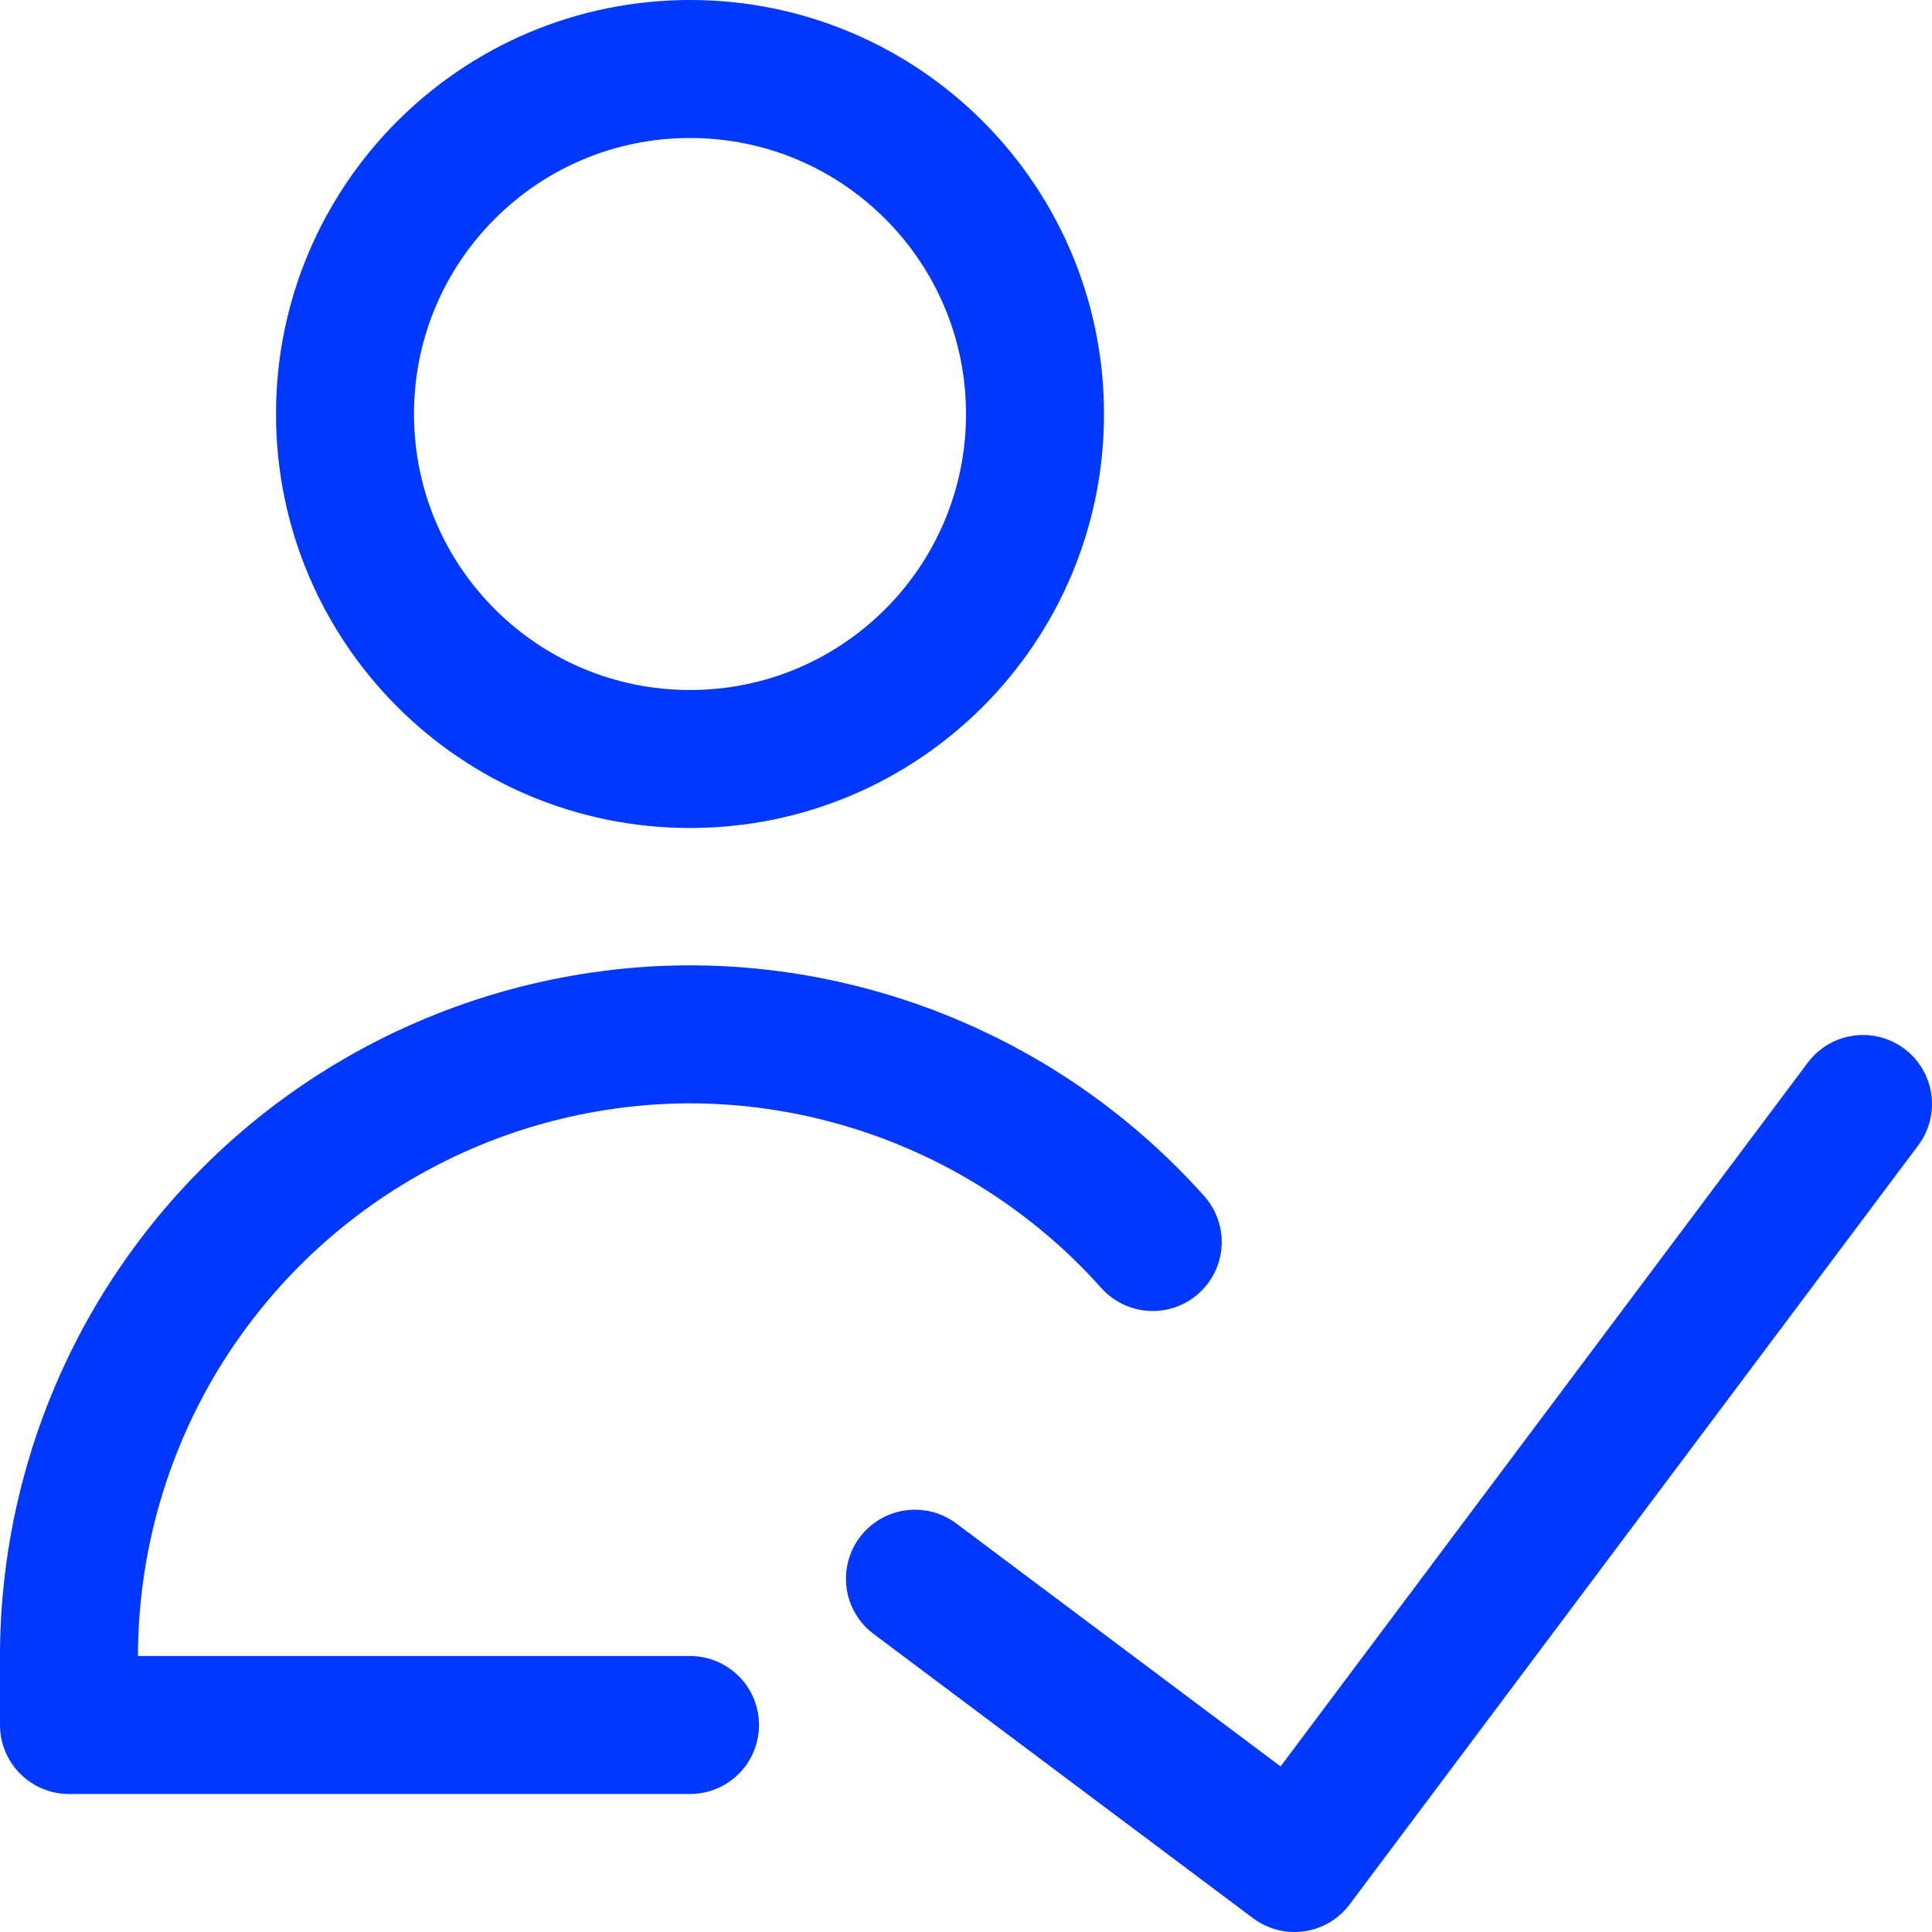 <?xml version="1.0" encoding="UTF-8"?> <svg xmlns="http://www.w3.org/2000/svg" width="14" height="14" viewBox="0 0 14 14" fill="none"><g clip-path="url(#clip0_468_16287)"><path d="M5 5.5C6.381 5.5 7.5 4.381 7.5 3C7.5 1.619 6.381 0.5 5 0.5C3.619 0.5 2.5 1.619 2.5 3C2.5 4.381 3.619 5.5 5 5.5Z" stroke="#0038FF" stroke-linecap="round" stroke-linejoin="round"></path><path d="M5 12.5H0.5V11.958C0.508 11.196 0.709 10.448 1.084 9.784C1.46 9.121 1.997 8.563 2.646 8.164C3.295 7.765 4.035 7.536 4.796 7.5C4.864 7.497 4.932 7.495 5 7.495C5.068 7.495 5.136 7.497 5.204 7.5C5.965 7.536 6.705 7.765 7.354 8.164C7.727 8.394 8.064 8.676 8.353 9" stroke="#0038FF" stroke-linecap="round" stroke-linejoin="round"></path><path d="M13.5 8L9.38 13.5L6.63 11.44" stroke="#0038FF" stroke-linecap="round" stroke-linejoin="round"></path></g><defs><clipPath id="clip0_468_16287"><rect width="14" height="14" fill="white"></rect></clipPath></defs></svg> 